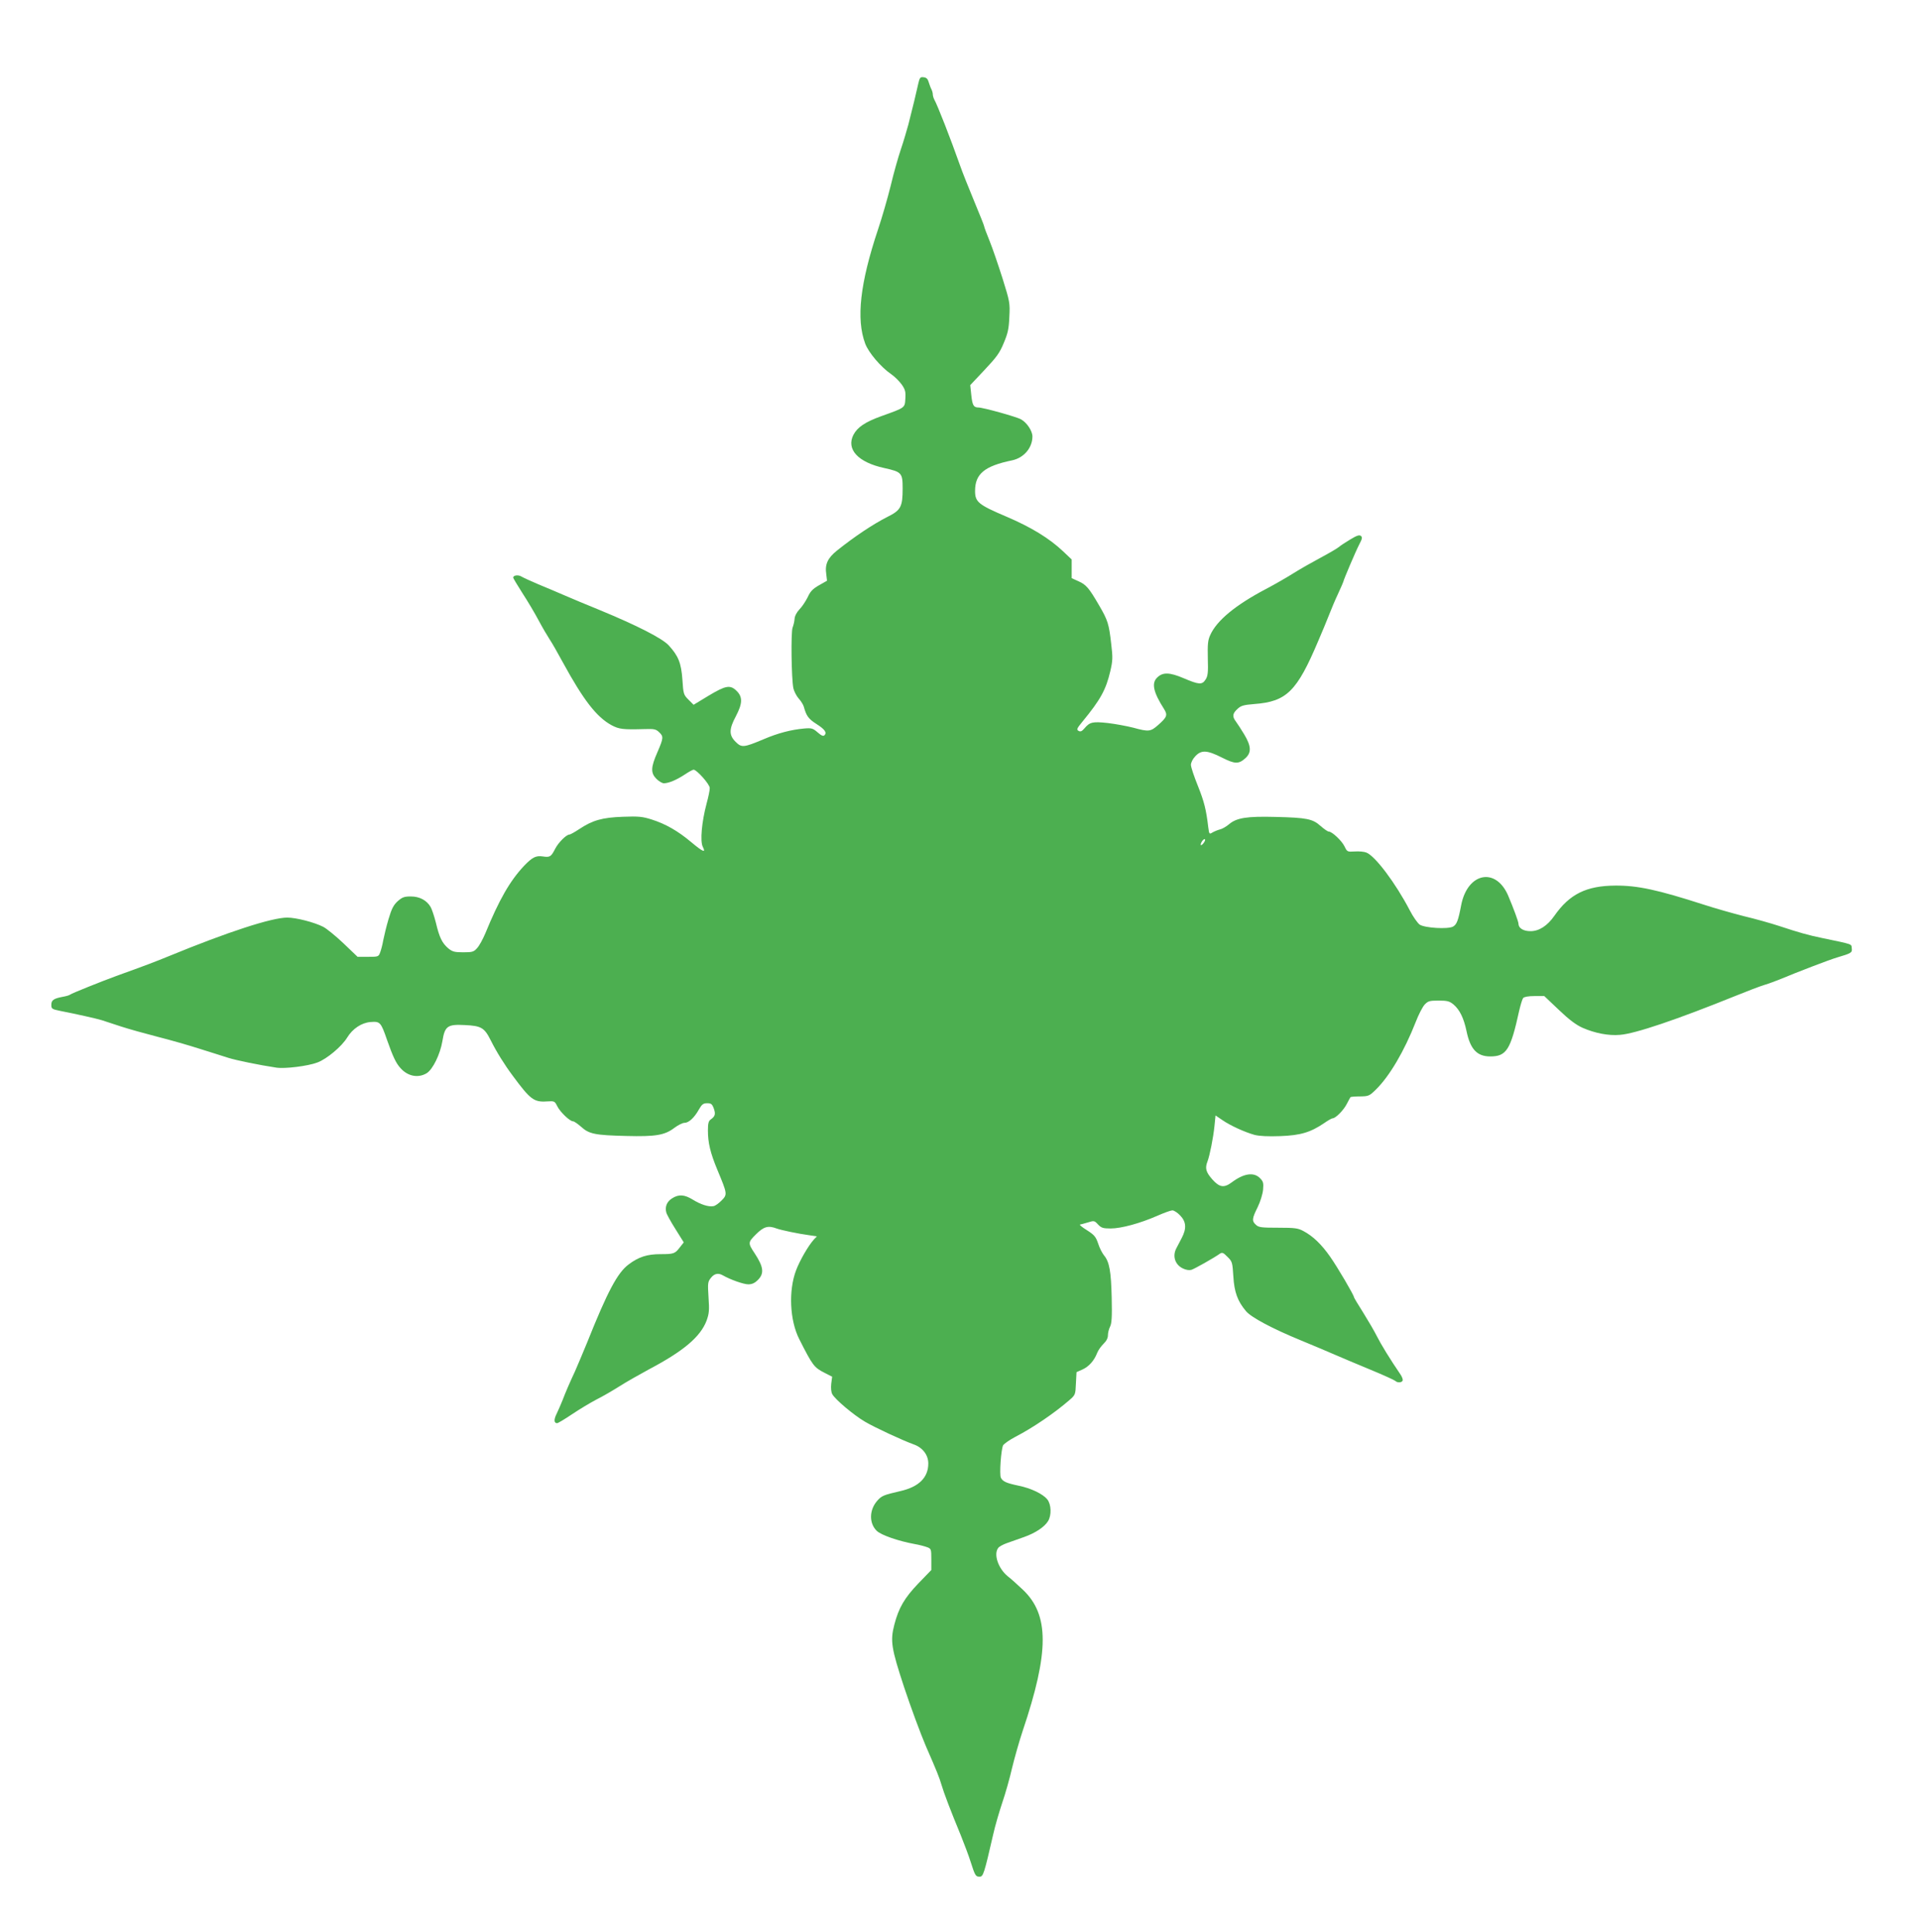 <?xml version="1.0" standalone="no"?>
<!DOCTYPE svg PUBLIC "-//W3C//DTD SVG 20010904//EN"
 "http://www.w3.org/TR/2001/REC-SVG-20010904/DTD/svg10.dtd">
<svg version="1.0" xmlns="http://www.w3.org/2000/svg"
 width="1272pt" height="1280pt" viewBox="0 0 1272 1280"
 preserveAspectRatio="xMidYMid meet">
<g transform="translate(0,1280) scale(0.1,-0.1)"
fill="#4caf50" stroke="none">
<path d="M6083 12243 c-12 -56 -36 -154 -65 -268 -12 -44 -34 -118 -50 -165
-16 -47 -47 -155 -67 -240 -21 -85 -59 -216 -84 -290 -119 -356 -146 -594 -85
-757 22 -59 104 -156 173 -203 22 -15 53 -46 69 -68 23 -33 27 -48 24 -93 -4
-62 1 -59 -158 -116 -108 -39 -159 -73 -186 -124 -49 -96 30 -182 203 -220
117 -26 123 -32 123 -136 0 -121 -12 -144 -101 -188 -98 -50 -216 -129 -334
-223 -62 -50 -81 -91 -71 -157 l5 -43 -53 -30 c-42 -24 -58 -41 -75 -79 -13
-26 -37 -63 -54 -80 -19 -20 -32 -45 -33 -64 -1 -16 -7 -42 -13 -57 -12 -29
-8 -339 5 -402 4 -19 19 -49 34 -67 16 -17 31 -42 35 -55 17 -62 31 -81 82
-114 57 -36 73 -58 55 -76 -8 -8 -21 -2 -45 19 -31 27 -40 30 -88 26 -88 -8
-174 -30 -272 -72 -131 -55 -144 -56 -184 -16 -44 44 -44 83 2 169 44 84 46
127 6 167 -43 43 -72 38 -187 -31 l-99 -60 -34 34 c-32 32 -34 38 -40 132 -8
112 -27 158 -91 228 -44 47 -208 131 -460 235 -80 32 -183 76 -230 96 -47 20
-125 54 -175 74 -49 21 -100 44 -111 51 -21 13 -54 8 -54 -7 0 -5 28 -51 61
-103 34 -52 82 -133 107 -180 25 -47 58 -103 73 -126 15 -22 55 -92 89 -155
135 -247 222 -360 321 -414 51 -27 75 -30 218 -26 64 2 76 0 97 -20 31 -29 30
-39 -11 -134 -44 -100 -45 -137 -6 -176 16 -16 38 -29 49 -29 32 0 84 22 137
57 27 18 54 33 60 33 21 0 107 -97 107 -121 1 -13 -9 -60 -21 -104 -32 -120
-44 -250 -25 -286 22 -43 2 -35 -78 32 -87 73 -169 120 -261 149 -60 19 -85
22 -190 18 -138 -5 -201 -23 -290 -82 -30 -20 -59 -36 -65 -36 -20 0 -73 -53
-94 -94 -27 -53 -35 -58 -81 -51 -47 7 -70 -5 -125 -62 -94 -100 -165 -224
-257 -448 -16 -38 -40 -82 -54 -97 -22 -25 -31 -28 -92 -28 -58 0 -72 4 -99
26 -41 35 -59 72 -82 169 -11 44 -27 91 -35 105 -26 45 -74 70 -131 70 -45 0
-57 -5 -88 -32 -28 -26 -40 -51 -60 -118 -14 -47 -29 -110 -35 -140 -5 -30
-15 -67 -21 -82 -10 -27 -13 -28 -80 -28 l-69 0 -94 90 c-52 49 -112 98 -134
109 -59 30 -179 61 -238 61 -102 0 -394 -95 -783 -255 -103 -42 -153 -61 -350
-132 -101 -37 -295 -115 -305 -123 -5 -5 -28 -11 -50 -15 -59 -11 -75 -22 -75
-53 0 -26 4 -29 58 -40 103 -20 246 -52 277 -62 16 -5 73 -24 125 -41 52 -17
163 -48 245 -69 83 -21 209 -57 280 -80 72 -22 157 -50 190 -60 52 -16 202
-47 315 -64 57 -9 210 10 273 34 62 23 161 106 197 165 36 59 95 98 154 103
64 5 69 1 111 -121 38 -108 59 -153 89 -185 48 -54 117 -67 173 -33 40 25 89
124 104 213 16 99 34 112 147 106 110 -5 131 -17 173 -101 38 -76 90 -160 146
-235 116 -157 140 -176 226 -170 51 3 52 2 69 -32 19 -38 83 -100 105 -100 7
0 31 -17 54 -37 52 -47 91 -55 299 -60 193 -5 254 5 318 54 24 18 54 33 66 33
29 0 65 33 96 88 20 35 29 42 55 42 26 0 33 -5 44 -35 13 -37 9 -52 -21 -73
-14 -10 -18 -27 -18 -72 0 -82 16 -149 62 -260 67 -161 68 -164 29 -204 -19
-19 -43 -37 -55 -38 -32 -6 -84 11 -136 43 -55 34 -93 37 -137 9 -34 -21 -49
-55 -39 -93 3 -13 30 -62 61 -111 l55 -88 -26 -33 c-32 -42 -40 -45 -128 -45
-88 0 -145 -18 -211 -68 -74 -55 -140 -179 -275 -517 -27 -66 -63 -151 -80
-190 -39 -84 -61 -135 -84 -195 -10 -25 -27 -64 -38 -87 -20 -40 -18 -63 3
-63 6 0 51 27 100 60 49 33 121 76 161 97 40 20 109 60 153 88 44 28 132 78
195 112 229 121 340 215 381 322 17 48 19 68 13 155 -6 94 -5 103 16 129 22
28 48 34 78 17 50 -29 139 -60 169 -60 25 0 43 8 64 29 43 43 38 86 -21 176
-46 69 -45 73 8 126 52 52 81 60 137 39 30 -11 144 -35 219 -45 l48 -7 -20
-21 c-37 -41 -93 -138 -118 -204 -51 -135 -42 -332 21 -456 89 -176 98 -188
169 -224 l49 -25 -6 -46 c-3 -29 -1 -56 7 -70 18 -34 141 -138 216 -182 64
-38 249 -124 324 -151 59 -21 96 -70 96 -126 0 -93 -62 -155 -185 -183 -113
-26 -124 -31 -154 -65 -53 -61 -54 -149 -2 -199 30 -28 142 -67 251 -87 30 -5
67 -15 83 -21 26 -10 27 -13 27 -81 l0 -70 -86 -89 c-91 -95 -130 -161 -159
-273 -28 -108 -20 -157 65 -415 43 -130 109 -308 144 -390 73 -167 90 -210
103 -255 16 -55 61 -173 128 -335 23 -58 53 -136 65 -175 30 -94 34 -100 60
-100 24 0 30 19 90 280 12 55 40 150 60 210 21 61 50 164 65 230 16 66 47 176
70 245 177 525 177 771 1 937 -34 32 -78 72 -99 88 -63 51 -96 146 -64 188 6
9 32 23 57 32 25 9 75 27 113 40 77 27 138 68 161 107 23 38 21 109 -5 142
-29 37 -108 75 -192 92 -80 17 -103 27 -116 52 -11 21 1 190 15 216 7 10 42
35 80 55 118 61 260 158 359 244 39 34 40 36 43 110 l4 75 40 18 c42 19 77 58
97 110 7 18 26 44 42 60 19 18 29 38 29 56 0 16 6 41 14 57 11 21 14 63 11
192 -4 175 -15 238 -51 281 -12 15 -30 50 -39 79 -15 44 -25 56 -73 87 -31 19
-52 36 -47 38 6 1 29 7 52 14 41 13 44 12 67 -13 22 -23 33 -27 84 -27 70 0
195 34 309 84 45 20 90 36 100 36 11 0 34 -15 52 -34 40 -42 43 -86 10 -149
-12 -23 -28 -53 -35 -67 -28 -52 -10 -110 43 -135 20 -10 42 -13 56 -9 20 6
148 78 189 107 15 10 23 7 50 -21 32 -31 33 -37 39 -130 6 -103 28 -164 84
-230 34 -41 175 -116 360 -192 83 -34 186 -78 230 -97 44 -19 150 -64 235 -99
85 -35 159 -69 164 -74 14 -14 44 -12 49 3 2 6 -4 23 -13 37 -71 104 -132 204
-158 256 -17 34 -58 104 -91 157 -34 53 -61 99 -61 102 0 13 -108 197 -157
267 -58 83 -114 137 -178 171 -35 19 -56 22 -166 22 -111 0 -130 2 -148 19
-28 25 -27 41 11 117 18 37 33 86 36 116 4 45 1 55 -21 77 -41 41 -107 31
-186 -28 -52 -39 -82 -34 -130 20 -42 48 -49 73 -31 119 15 40 38 156 46 234
l7 70 44 -30 c53 -37 150 -81 215 -99 32 -8 88 -11 170 -8 135 5 201 25 292
87 24 17 49 31 55 31 19 0 72 53 93 94 11 22 23 43 25 46 3 3 31 5 64 5 56 1
61 3 104 45 91 89 189 256 265 450 18 47 44 97 58 113 23 24 32 27 93 27 58 0
72 -4 99 -26 41 -35 68 -91 86 -177 25 -120 70 -167 157 -167 108 0 135 44
192 304 9 38 20 75 26 83 7 8 35 13 76 13 l64 0 96 -91 c68 -65 113 -99 157
-119 82 -36 173 -54 249 -47 102 8 376 101 767 259 74 30 160 63 190 72 30 9
75 26 100 36 107 45 333 132 382 146 95 28 100 32 96 61 -3 29 13 24 -198 68
-87 18 -146 34 -285 80 -55 18 -158 47 -230 64 -71 18 -191 52 -265 76 -307
99 -440 128 -588 127 -193 -1 -304 -57 -404 -200 -46 -66 -101 -102 -158 -102
-48 0 -80 20 -80 50 0 13 -34 105 -68 185 -82 192 -271 153 -312 -65 -19 -100
-29 -126 -54 -140 -35 -18 -185 -9 -220 13 -14 10 -44 52 -66 95 -95 182 -230
361 -288 383 -15 6 -49 9 -77 7 -49 -3 -50 -2 -67 33 -18 38 -83 99 -105 99
-7 0 -31 17 -54 37 -52 47 -91 55 -299 60 -190 5 -258 -6 -308 -49 -18 -15
-45 -31 -60 -34 -15 -4 -37 -13 -49 -20 -21 -13 -22 -12 -28 34 -14 118 -27
170 -69 275 -25 62 -46 124 -46 139 0 15 12 39 29 57 40 43 78 41 177 -9 87
-44 111 -44 157 -2 39 37 36 79 -10 156 -20 33 -45 72 -55 85 -25 33 -23 53
10 83 23 22 39 27 112 33 214 16 282 83 424 419 24 55 56 133 71 171 15 39 42
103 61 143 19 41 34 76 34 78 0 9 82 202 105 246 20 38 22 48 11 57 -10 8 -27
3 -71 -24 -32 -19 -65 -41 -74 -49 -9 -8 -63 -40 -121 -71 -58 -31 -139 -77
-180 -103 -41 -26 -124 -74 -185 -106 -201 -106 -324 -208 -367 -304 -16 -35
-18 -61 -16 -155 3 -95 0 -117 -15 -140 -23 -36 -44 -34 -145 9 -94 40 -139
41 -176 4 -38 -37 -25 -97 46 -208 25 -40 20 -54 -39 -106 -50 -44 -62 -46
-164 -18 -43 11 -119 25 -169 31 -101 11 -120 7 -156 -36 -16 -19 -26 -23 -38
-16 -15 8 -12 16 26 62 119 145 155 210 184 334 16 69 17 90 6 180 -15 133
-22 156 -81 257 -67 115 -85 136 -137 159 l-44 20 0 62 0 62 -57 54 c-91 86
-210 159 -376 230 -186 79 -207 97 -207 170 0 113 62 165 247 203 77 17 133
83 133 158 0 36 -36 91 -75 113 -29 17 -252 79 -284 79 -31 0 -39 16 -46 82
l-7 66 95 101 c79 84 100 112 127 178 27 64 34 94 37 173 5 92 3 101 -45 255
-28 88 -66 200 -86 249 -20 49 -36 92 -36 97 0 5 -30 79 -66 166 -36 87 -79
194 -94 238 -63 178 -148 396 -171 437 -5 10 -9 25 -9 33 0 8 -4 23 -9 33 -5
9 -13 31 -18 47 -6 22 -15 31 -34 33 -22 3 -26 -2 -36 -45z m1895 -5023 c-7
-11 -16 -20 -21 -20 -4 0 -3 9 3 20 6 11 15 20 20 20 6 0 5 -9 -2 -20z"/>
</g>
</svg>
